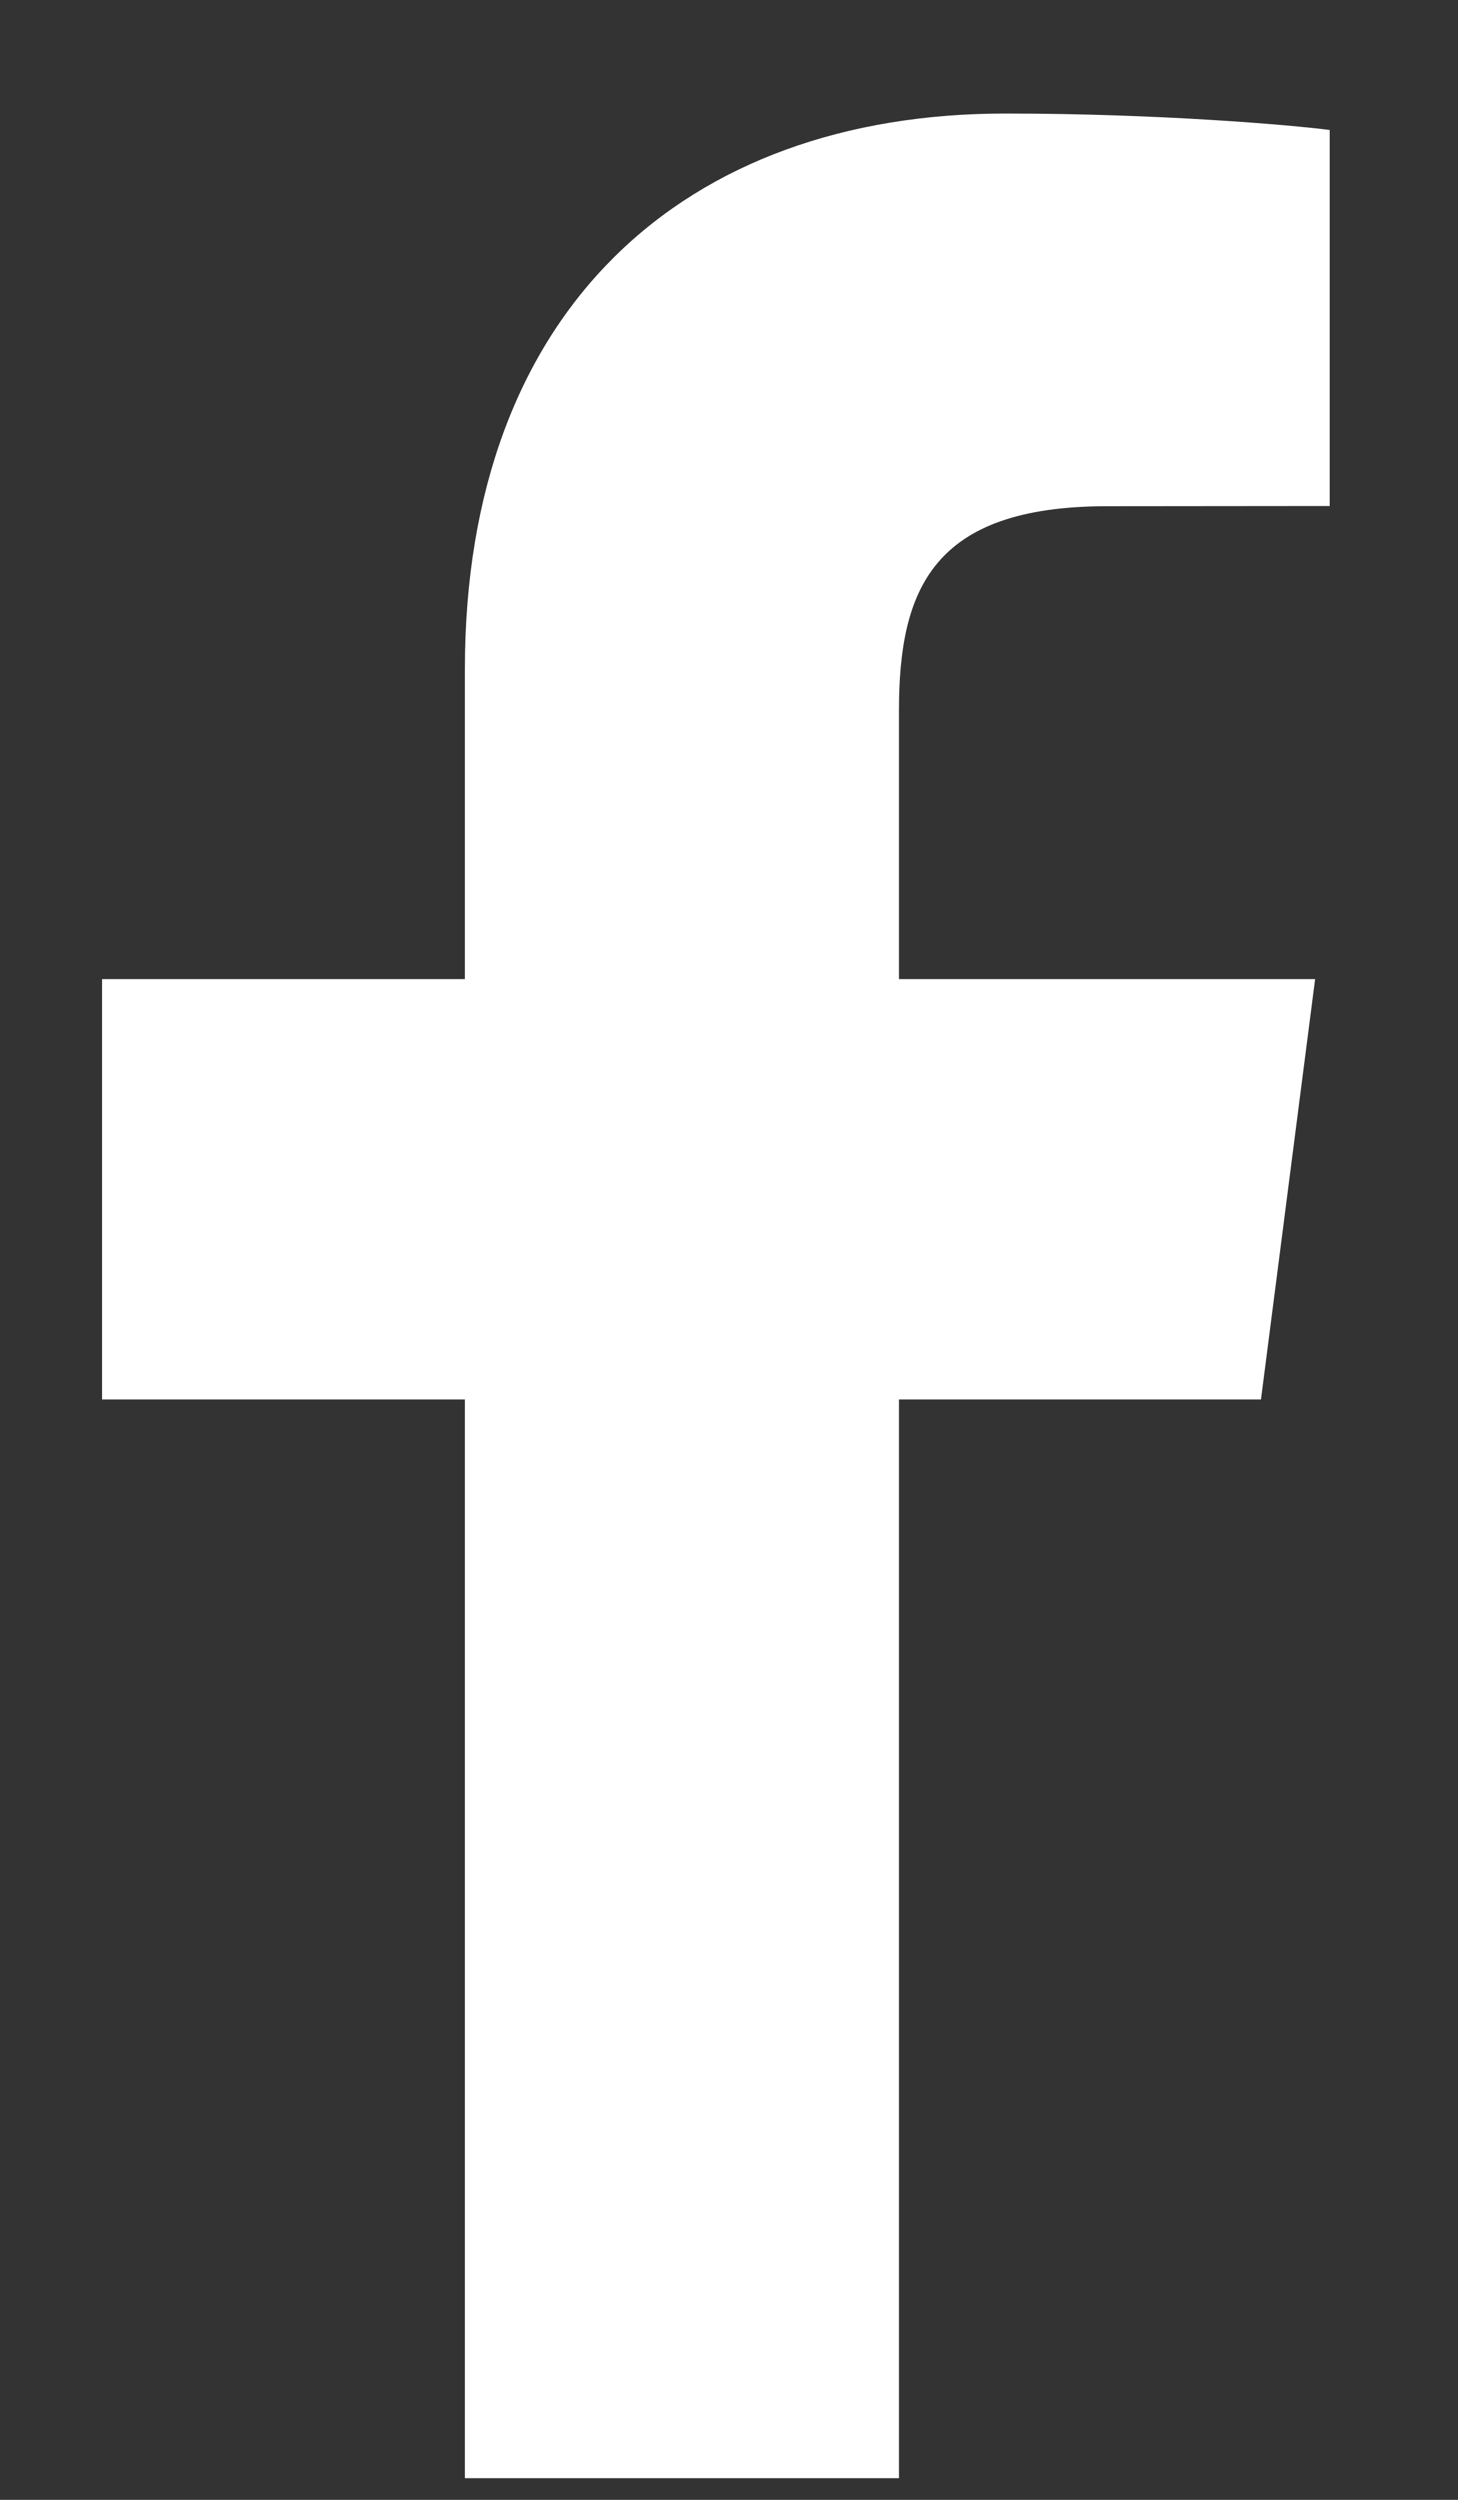 <svg width="7" height="12" viewBox="0 0 7 12" fill="none" xmlns="http://www.w3.org/2000/svg">
<rect x="0" y="0" width="7" height="12" fill="#333333" stroke="none"/>
<path d="M2.232 11.896V6.718H0.49V4.7H2.232V3.212C2.232 1.485 3.287 0.545 4.827 0.545C5.565 0.545 6.2 0.6 6.384 0.624V2.429L5.316 2.43C4.478 2.43 4.316 2.828 4.316 3.412V4.7H6.314L6.054 6.718H4.316V11.896H2.232Z" fill="white"/>
</svg>

